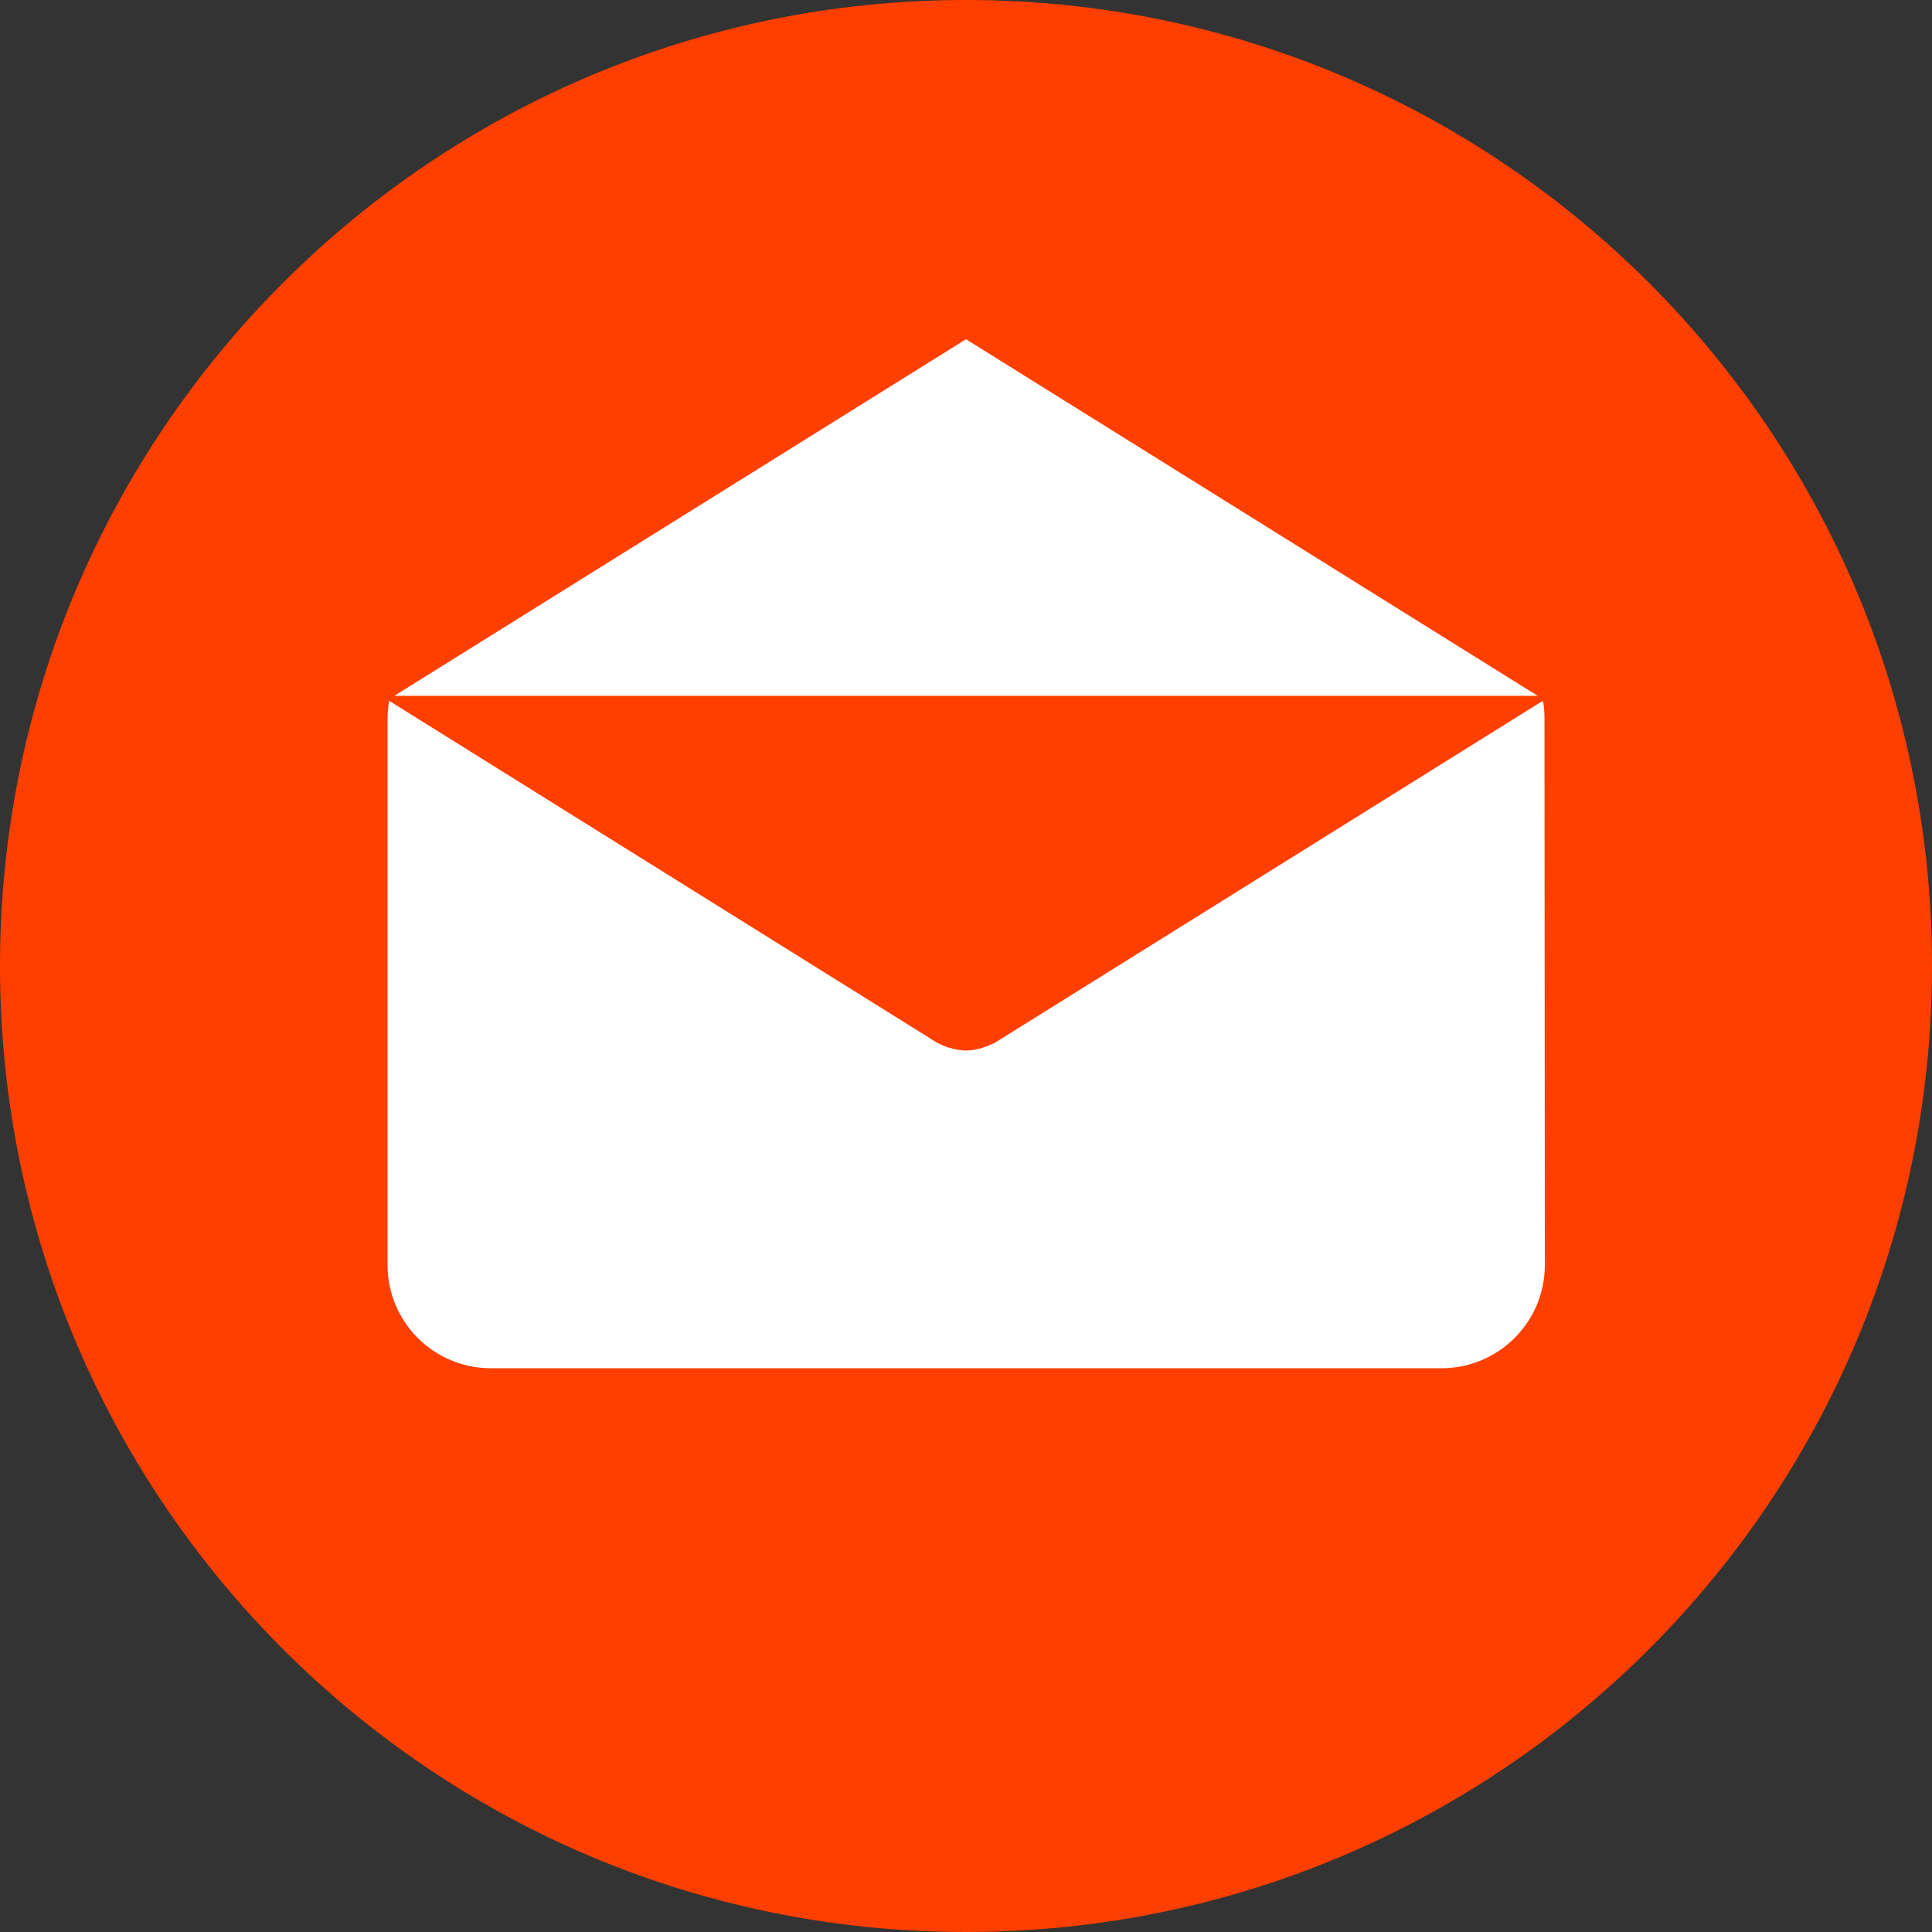 <?xml version="1.0" encoding="utf-8"?>
<!-- Generator: Adobe Illustrator 21.0.0, SVG Export Plug-In . SVG Version: 6.00 Build 0)  -->
<svg version="1.1" id="Layer_1" xmlns="http://www.w3.org/2000/svg" xmlns:xlink="http://www.w3.org/1999/xlink" x="0px" y="0px"
	 viewBox="0 0 512 512" style="enable-background:new 0 0 512 512;" xml:space="preserve">
<rect x="0" y="0" width="512" height="512" fill="#333333" stroke="none"/>
<style type="text/css">
	.st0{fill:#FFFFFF;}
	.st1{fill:#FF3F00;}
</style>
<rect x="76.5" y="84.5" class="st0" width="357.5" height="311.5"/>
<g>
	<g>
		<g>
			<path class="st1" d="M256,0C114.6,0,0,114.6,0,256c0,141.4,114.6,256,256,256s256-114.6,256-256C512,114.6,397.4,0,256,0z
				 M256,89.9l151.5,94.5h-303L256,89.9z M409.4,335.2L409.4,335.2c0,15.2-12.3,27.4-27.4,27.4H130.1c-15.2,0-27.4-12.3-27.4-27.4
				V190.4c0-1.6,0.2-3.2,0.4-4.7L247.8,276c0.2,0.1,0.4,0.2,0.5,0.3c0.2,0.1,0.4,0.2,0.6,0.3c1,0.5,2.1,1,3.2,1.2
				c0.1,0,0.2,0,0.3,0.1c1.2,0.3,2.4,0.5,3.6,0.5h0c0,0,0,0,0,0c1.2,0,2.4-0.2,3.6-0.5c0.1,0,0.2,0,0.3-0.1c1.1-0.3,2.1-0.7,3.2-1.2
				c0.2-0.1,0.4-0.2,0.6-0.3c0.2-0.1,0.4-0.2,0.5-0.3l144.7-90.3c0.3,1.5,0.4,3.1,0.4,4.7L409.4,335.2L409.4,335.2z"/>
		</g>
	</g>
</g>
</svg>

